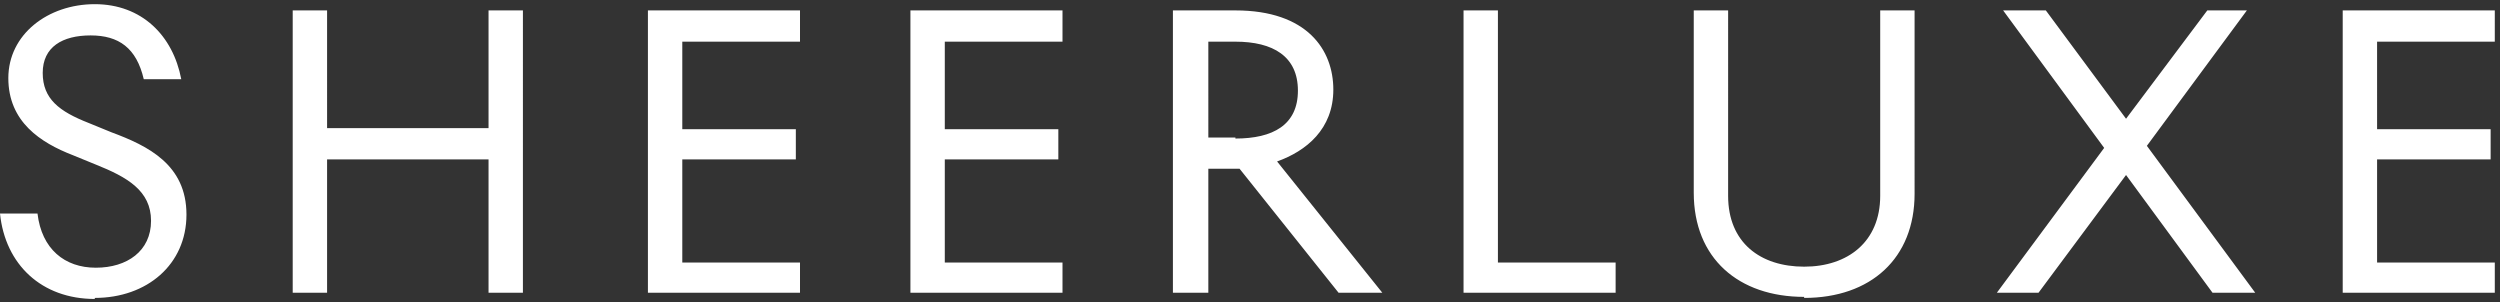 <?xml version="1.0" encoding="UTF-8"?>
<svg id="Layer_1" xmlns="http://www.w3.org/2000/svg" xmlns:xlink="http://www.w3.org/1999/xlink" xmlns:serif="http://www.serif.com/" version="1.1" viewBox="0 0 240 29">
  <rect x="0" y="0" width="240" height="29" fill="#333333" stroke="none"/>
  <!-- Generator: Adobe Illustrator 29.3.1, SVG Export Plug-In . SVG Version: 2.1.0 Build 151)  -->
  <defs>
    <style>
      .st0 {
        fill: #fff;
        fill-rule: evenodd;
      }
    </style>
  </defs>
  <path class="st0" d="M9.1,28.6c5,0,8.8-3.2,8.8-8s-3.7-6.6-7.2-7.9l-2.2-.9c-2.8-1.1-4.4-2.3-4.4-4.8s1.9-3.6,4.6-3.6,4.4,1.2,5.1,4.2h3.6C16.6,3.4,13.6.4,9.1.4S.8,3.3.8,7.5s3.1,6.2,6.2,7.4l2.2.9c3,1.2,5.3,2.5,5.3,5.4s-2.3,4.5-5.3,4.5-5.2-1.8-5.6-5.2H0c.5,4.9,4,8.2,9.1,8.2ZM31.4,28.1v-12.8h15.5v12.8h3.3V1h-3.3v11.3h-15.5V1h-3.3v27.1s3.3,0,3.3,0ZM76.8,28.1v-2.9h-11.3v-9.9h10.9v-2.9h-10.9V4h11.3V1h-14.6v27.1h14.6ZM102,28.1v-2.9h-11.3v-9.9h10.9v-2.9h-10.9V4h11.3V1h-14.6v27.1s14.6,0,14.6,0ZM116,28.1v-11.9h3l9.5,11.9h4.2l-10.1-12.6c2.8-1,5.4-3.1,5.4-6.9s-2.5-7.6-9.4-7.6h-6v27.1h3.3,0ZM118.6,13.2h-2.6V4h2.6c3.6,0,6,1.4,6,4.7s-2.4,4.6-6,4.6h0ZM155.1,28.1v-2.9h-11.3V1h-3.3v27.1s14.6,0,14.6,0ZM173.2,28.6c6.4,0,10.6-3.8,10.6-10V1h-3.3v17.8c0,4.4-3.1,6.8-7.3,6.8s-7.3-2.3-7.3-6.8V1h-3.3v17.5c0,6.3,4.3,10,10.6,10h0ZM195.7,28.1l8.4-11.3,8.3,11.3h4.1l-10.4-14.1,9.6-13h-3.8l-7.8,10.4-7.7-10.4h-4.1l9.7,13.2-10.3,13.9h3.8ZM239.5,28.1v-2.9h-11.3v-9.9h10.9v-2.9h-10.9V4h11.3V1h-14.6v27.1h14.6,0Z"/>
</svg>